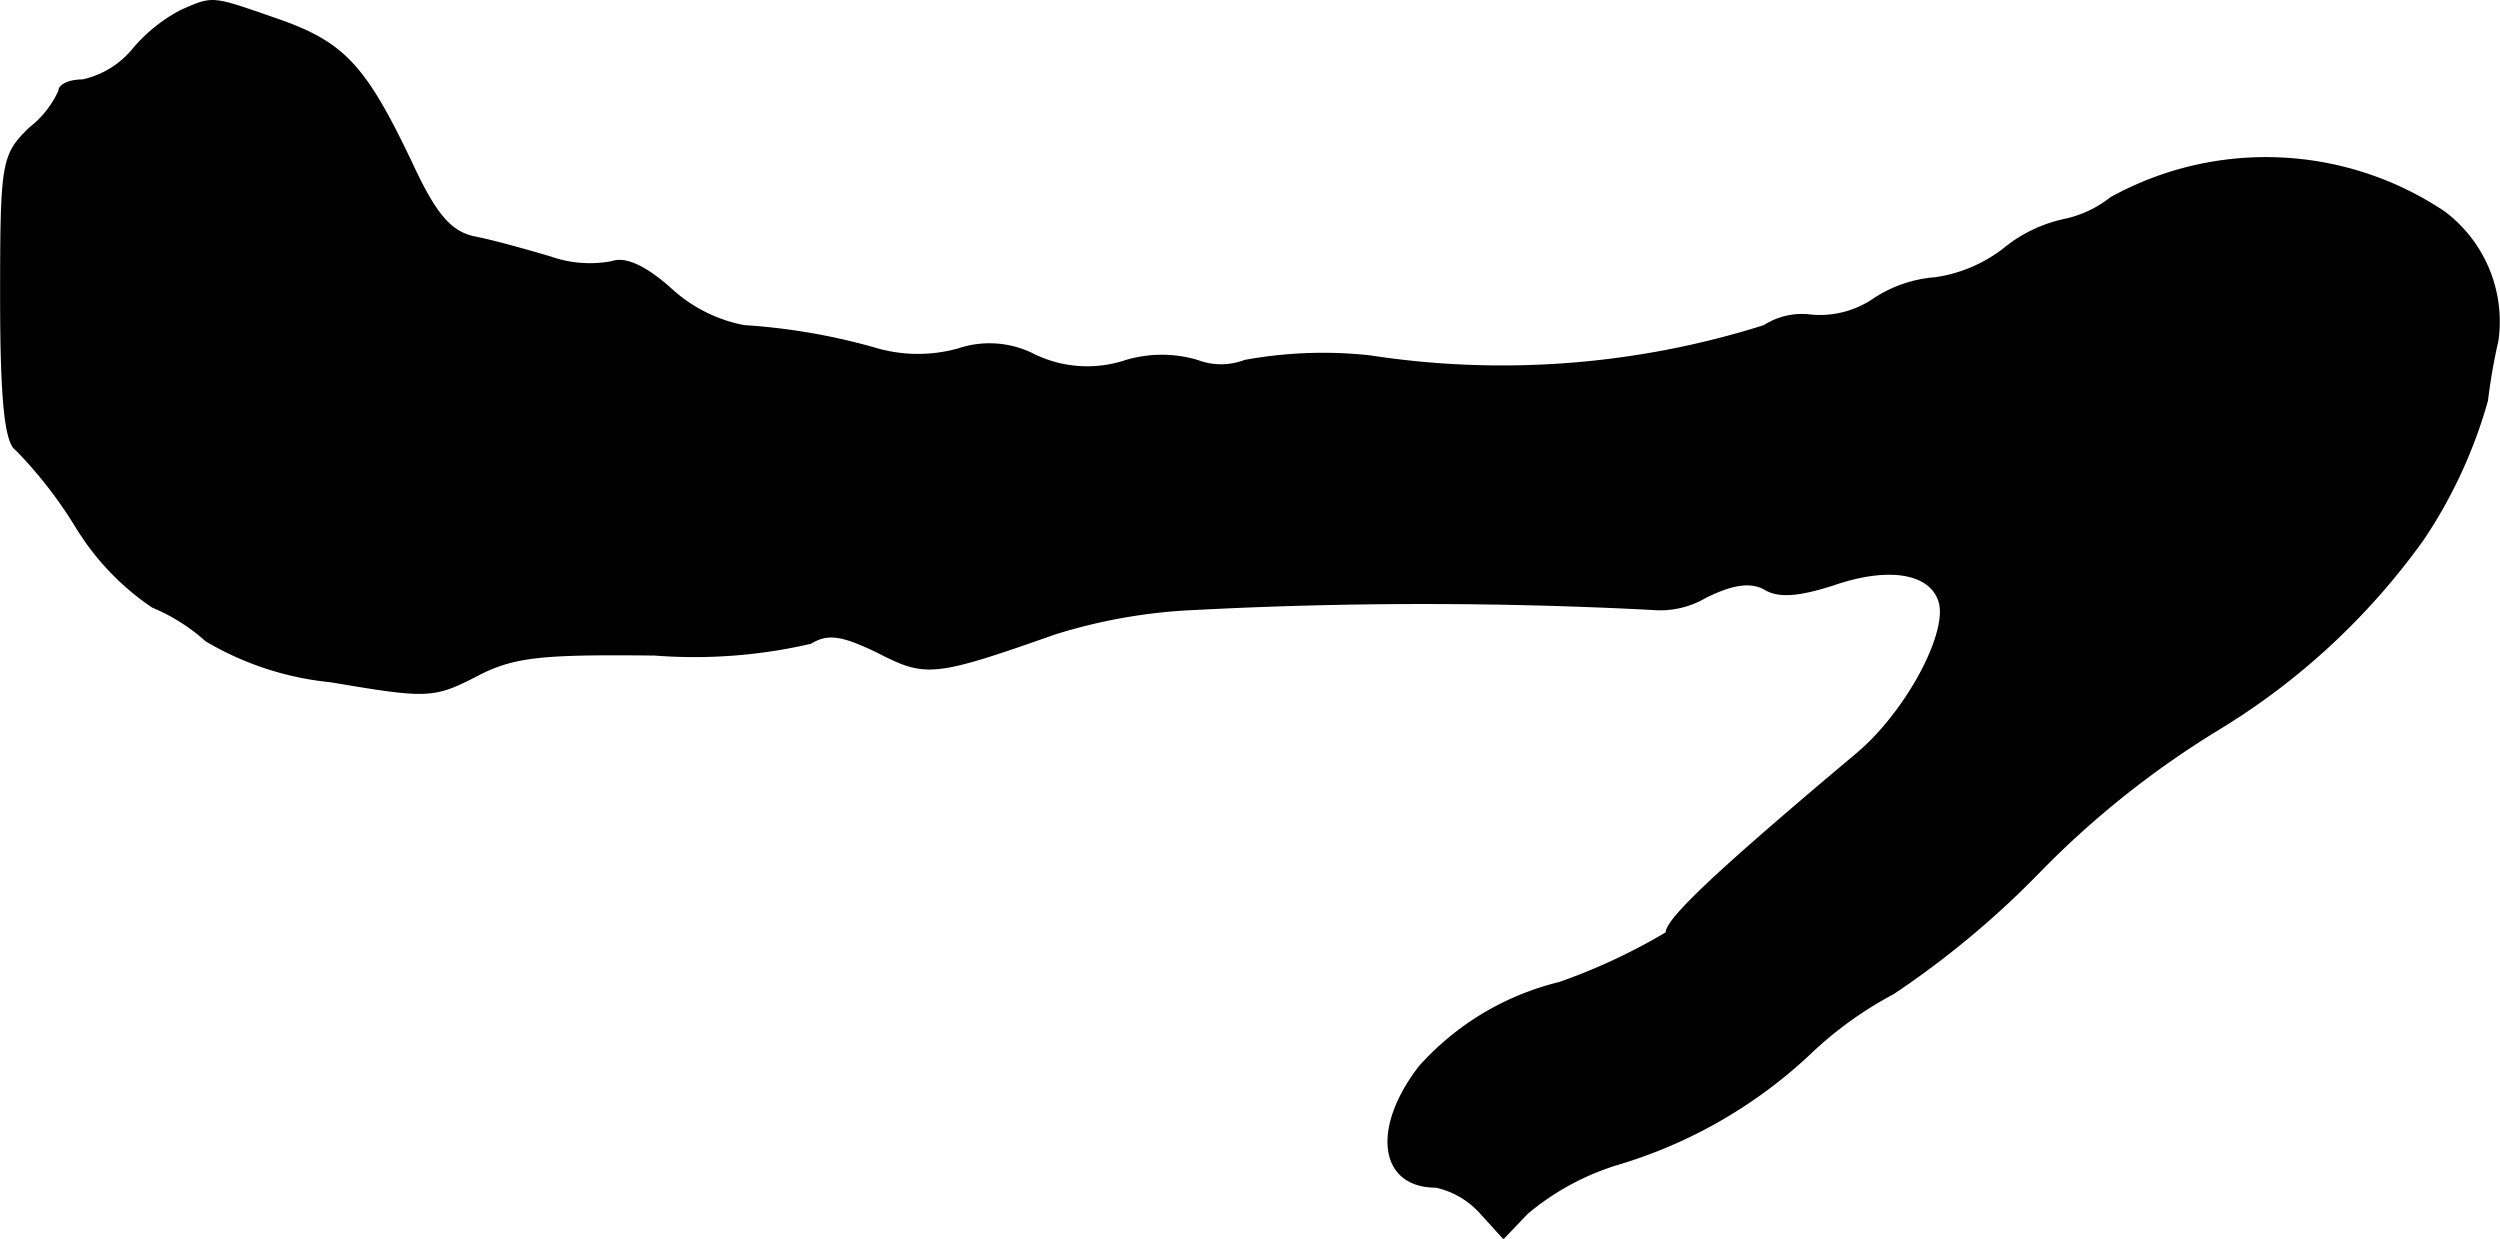 <?xml version="1.0" encoding="UTF-8"?>
<svg xmlns="http://www.w3.org/2000/svg"
     version="1.1"
     width="4.587mm"
     height="2.273mm"
     viewBox="0 0 13.003 6.444">
   <defs>
      <style type="text/css"><![CDATA[
      .a {
        stroke: #000;
        stroke-linecap: round;
        stroke-linejoin: round;
        stroke-width: 0.01px;
      }
    ]]></style>
   </defs>
   <path class="a"
         d="M.944.055A.826.826,0,0,0,.689.261.47.47,0,0,1,.429.418C.362.418.308.442.308.473A.512.512,0,0,1,.156.666C.011.806.005.842.005,1.551c0,.533.024.751.079.787a2.259,2.259,0,0,1,.315.406,1.348,1.348,0,0,0,.394.412.979.979,0,0,1,.279.176,1.575,1.575,0,0,0,.648.212c.503.085.533.085.757-.03.194-.103.345-.115.927-.109a2.68,2.68,0,0,0,.812-.061c.091-.055.164-.042.351.048.248.127.285.127.921-.097a2.834,2.834,0,0,1,.727-.127,22.832,22.832,0,0,1,2.38,0,.464.464,0,0,0,.273-.061c.145-.073.242-.085.315-.042s.182.03.351-.024c.279-.097.497-.067.551.079.061.157-.164.581-.424.8-.721.606-.993.86-.993.933a3.075,3.075,0,0,1-.557.26,1.428,1.428,0,0,0-.727.436c-.248.321-.206.624.085.624a.439.439,0,0,1,.23.133l.121.133.121-.127A1.339,1.339,0,0,1,8.406,6.057a2.499,2.499,0,0,0,1.005-.575,1.955,1.955,0,0,1,.436-.315,4.702,4.702,0,0,0,.757-.63,4.77,4.77,0,0,1,.945-.751,3.612,3.612,0,0,0,1.054-.981,2.512,2.512,0,0,0,.333-.721,3.157,3.157,0,0,1,.055-.315.712.712,0,0,0-.279-.666,1.667,1.667,0,0,0-1.732-.073.587.587,0,0,1-.248.115.74.74,0,0,0-.309.151.76.76,0,0,1-.357.151.668.668,0,0,0-.327.115.498.498,0,0,1-.321.079.362.362,0,0,0-.242.055,4.527,4.527,0,0,1-2.053.157,2.263,2.263,0,0,0-.648.024.349.349,0,0,1-.248,0,.65.65,0,0,0-.388.006.634.634,0,0,1-.46-.036.508.508,0,0,0-.394-.03.784.784,0,0,1-.442-.006A3.233,3.233,0,0,0,3.869,1.696a.779.779,0,0,1-.376-.188c-.133-.121-.242-.17-.309-.145a.618.618,0,0,1-.321-.024c-.121-.036-.297-.085-.388-.103-.127-.024-.206-.109-.333-.382-.242-.509-.351-.63-.697-.751C1.095-.018,1.113-.018.944.055Z"/>
</svg>
